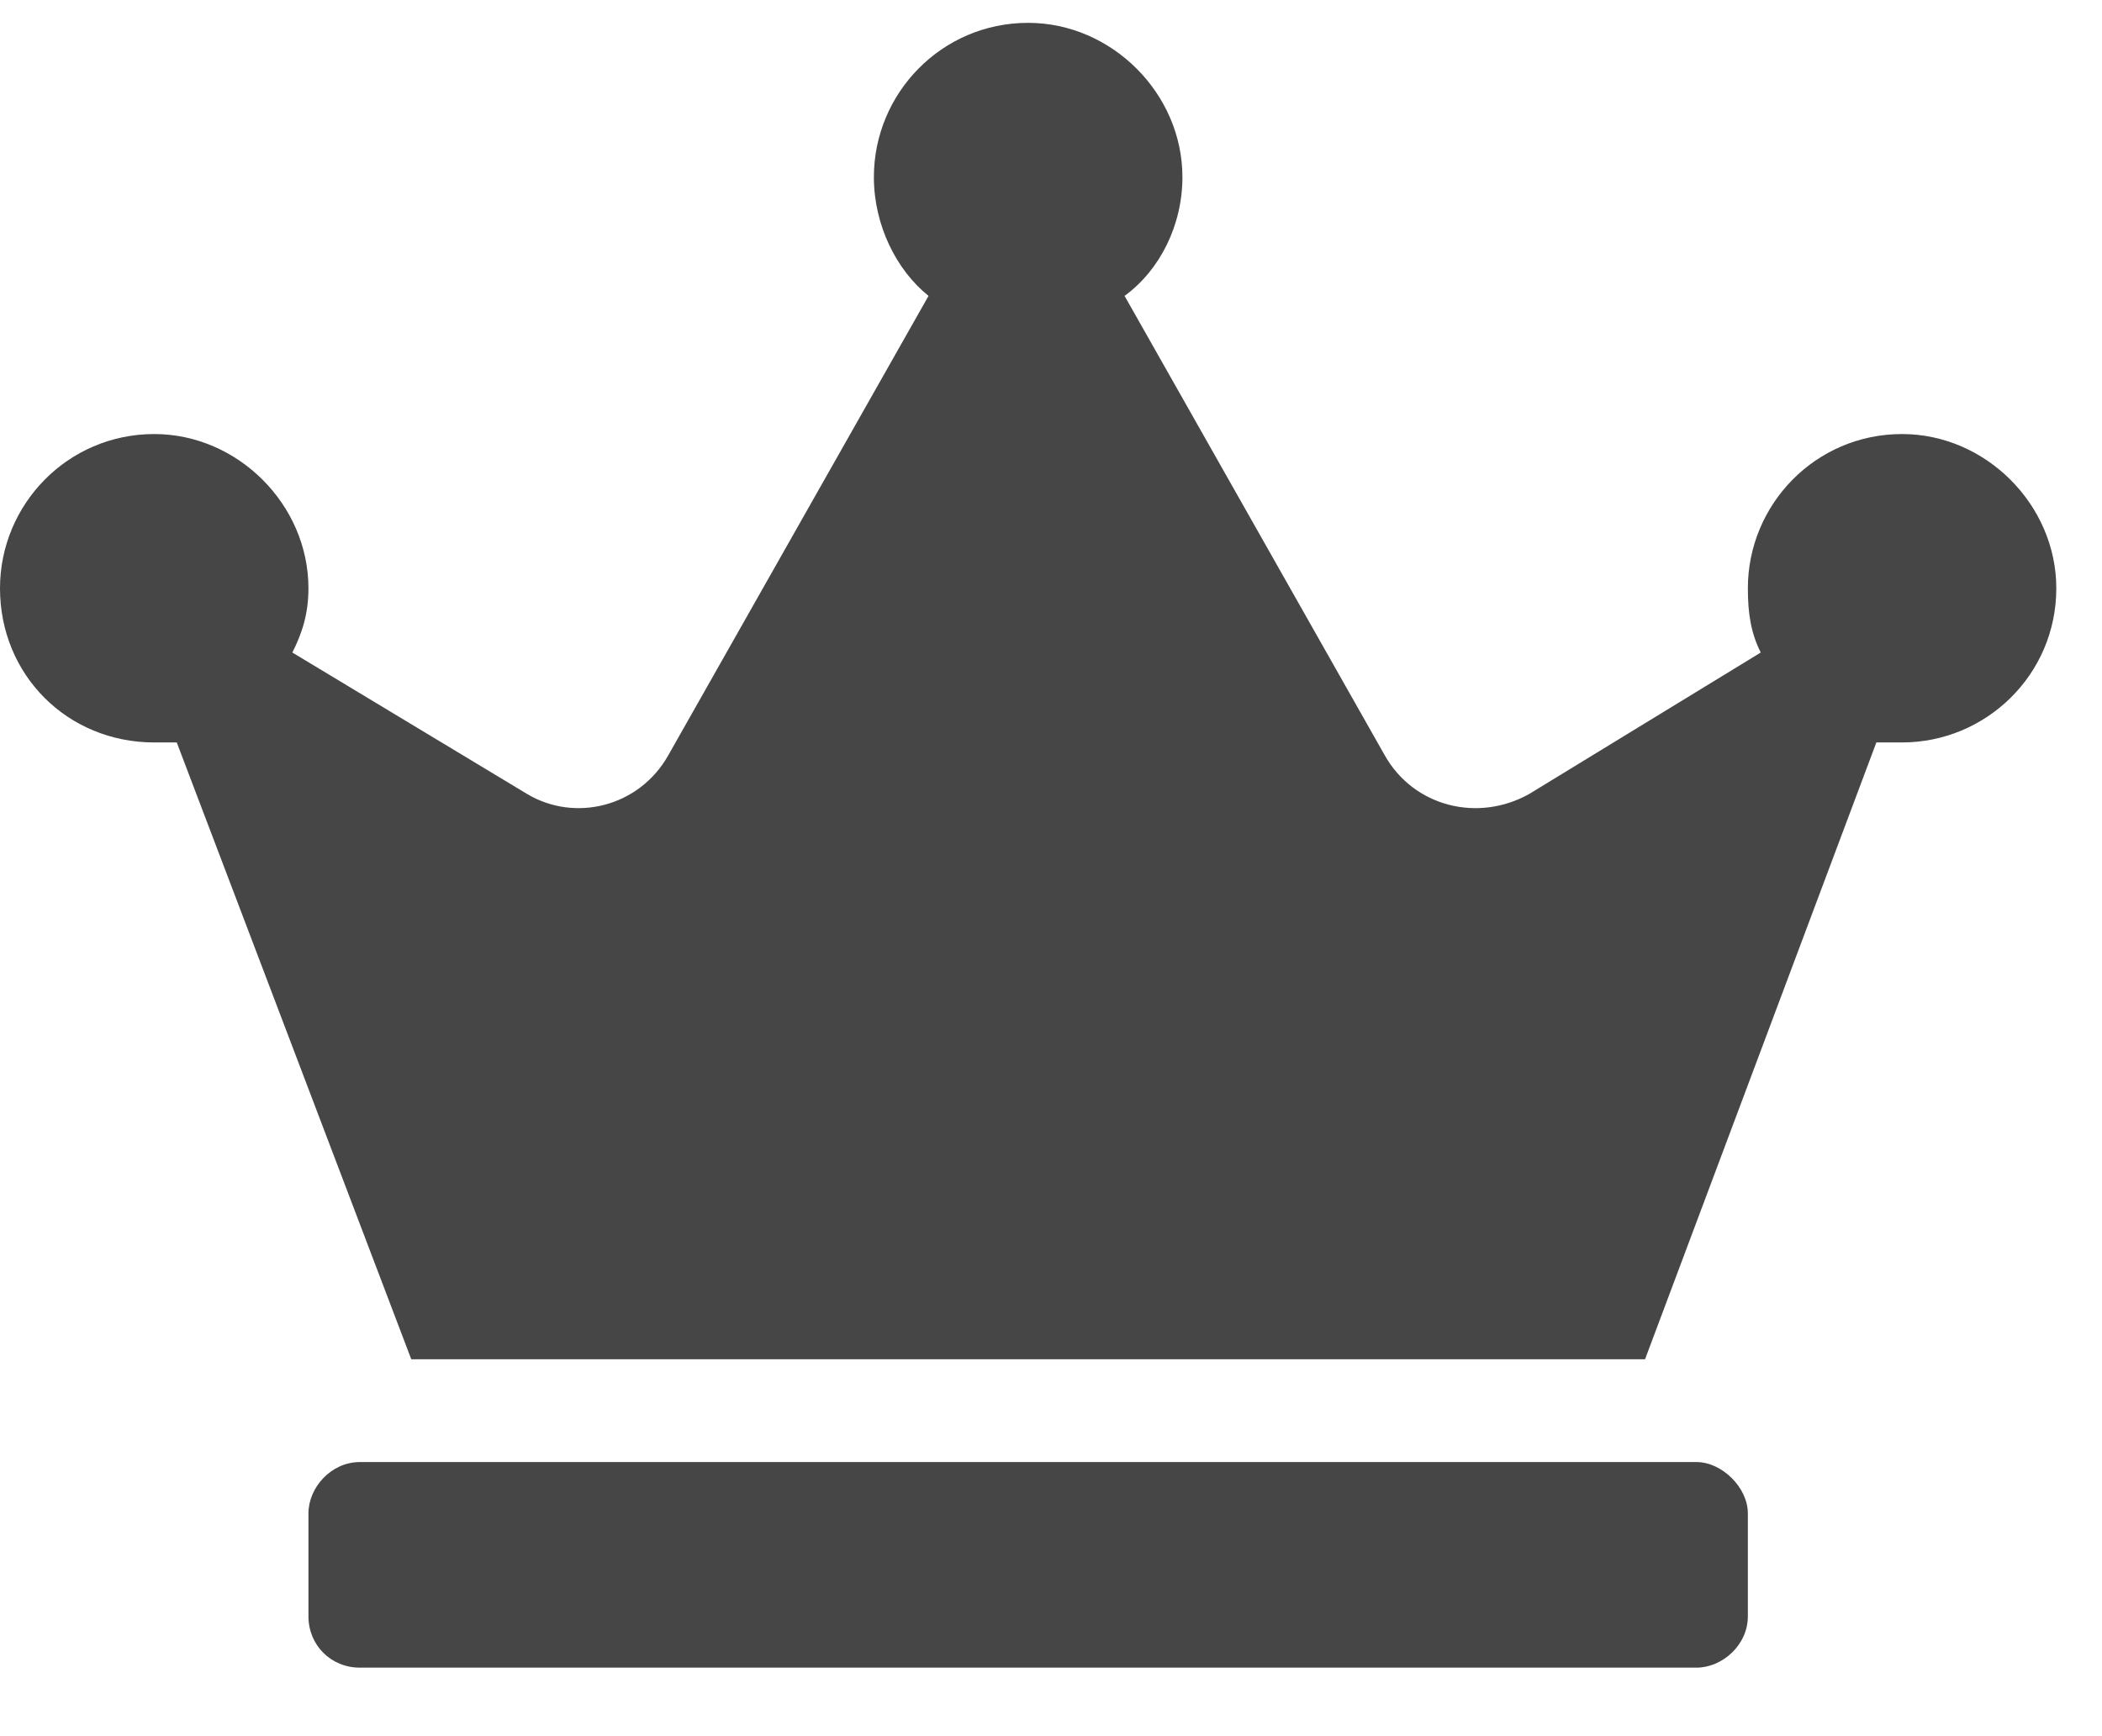 <svg width="23" height="19" viewBox="0 0 23 19" fill="none" xmlns="http://www.w3.org/2000/svg">
<path d="M18.562 16H3.938C3.621 16 3.375 16.281 3.375 16.562V17.688C3.375 18.004 3.621 18.25 3.938 18.25H18.562C18.844 18.25 19.125 18.004 19.125 17.688V16.562C19.125 16.281 18.844 16 18.562 16ZM20.812 4.75C19.863 4.75 19.125 5.523 19.125 6.438C19.125 6.719 19.16 6.93 19.266 7.141L16.734 8.688C16.172 9.004 15.469 8.828 15.152 8.266L12.305 3.238C12.691 2.957 12.938 2.465 12.938 1.938C12.938 1.023 12.164 0.25 11.25 0.25C10.301 0.25 9.562 1.023 9.562 1.938C9.562 2.465 9.809 2.957 10.16 3.238L7.312 8.266C6.996 8.828 6.293 9.004 5.766 8.688L3.199 7.141C3.305 6.93 3.375 6.719 3.375 6.438C3.375 5.523 2.602 4.75 1.688 4.75C0.738 4.75 0 5.523 0 6.438C0 7.387 0.738 8.125 1.688 8.125C1.758 8.125 1.863 8.125 1.934 8.125L4.5 14.875H18L20.531 8.125C20.602 8.125 20.707 8.125 20.812 8.125C21.727 8.125 22.5 7.387 22.5 6.438C22.5 5.523 21.727 4.75 20.812 4.75Z" fill="#464646"/>
</svg>
